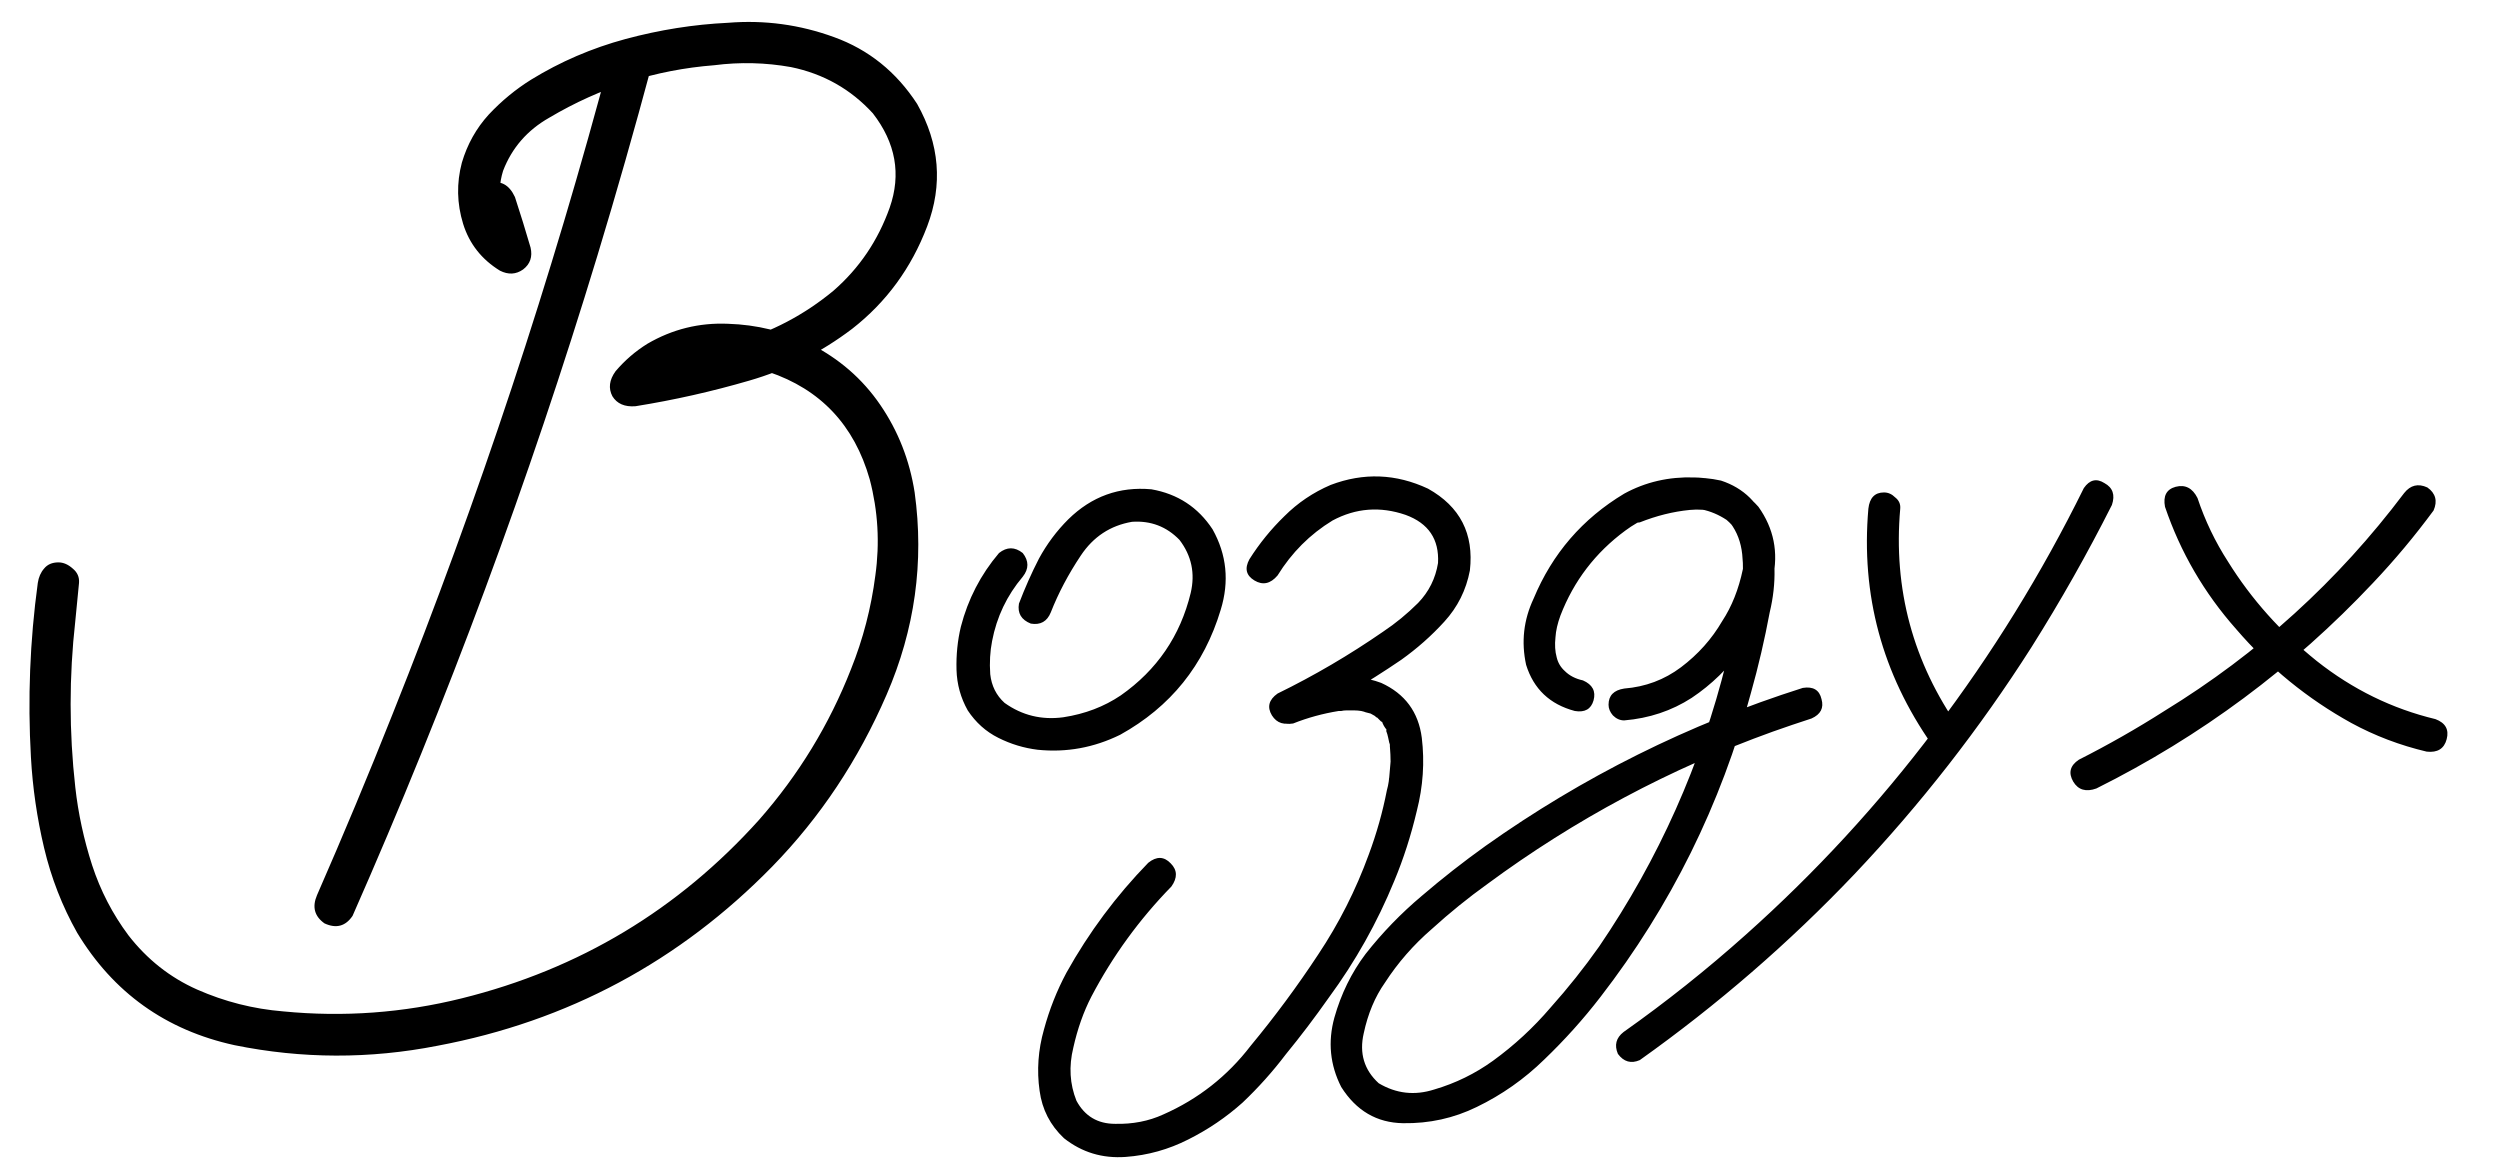 <?xml version="1.0" encoding="UTF-8"?> <svg xmlns="http://www.w3.org/2000/svg" width="43" height="20" viewBox="0 0 43 20" fill="none"><path d="M8.17 3.582C8.127 3.353 8.206 3.21 8.406 3.152C8.607 3.095 8.757 3.174 8.857 3.389C8.951 3.675 9.04 3.965 9.126 4.259C9.162 4.416 9.119 4.542 8.997 4.635C8.875 4.721 8.743 4.728 8.6 4.656C8.285 4.463 8.073 4.194 7.966 3.851C7.858 3.5 7.851 3.149 7.944 2.798C8.037 2.483 8.191 2.207 8.406 1.971C8.628 1.734 8.872 1.534 9.137 1.369C9.638 1.061 10.179 0.828 10.759 0.671C11.346 0.513 11.933 0.42 12.521 0.392C13.151 0.341 13.759 0.424 14.347 0.639C14.941 0.854 15.417 1.237 15.775 1.788C16.162 2.476 16.219 3.177 15.947 3.894C15.675 4.61 15.245 5.197 14.658 5.655C14.121 6.063 13.53 6.361 12.886 6.547C12.248 6.733 11.597 6.88 10.931 6.987C10.745 7.002 10.612 6.944 10.533 6.815C10.462 6.679 10.479 6.536 10.587 6.386C10.745 6.2 10.927 6.042 11.135 5.913C11.565 5.662 12.026 5.548 12.521 5.569C13.015 5.584 13.484 5.698 13.928 5.913C14.429 6.164 14.834 6.515 15.142 6.966C15.45 7.417 15.646 7.918 15.732 8.47C15.897 9.666 15.736 10.826 15.249 11.95C14.762 13.075 14.107 14.059 13.283 14.904C11.686 16.537 9.767 17.565 7.525 17.987C6.358 18.216 5.194 18.213 4.034 17.977C2.853 17.719 1.95 17.074 1.327 16.043C1.069 15.585 0.88 15.098 0.758 14.582C0.636 14.066 0.561 13.547 0.532 13.024C0.475 12.022 0.514 11.023 0.65 10.027C0.665 9.927 0.701 9.845 0.758 9.78C0.815 9.709 0.897 9.673 1.005 9.673C1.091 9.673 1.173 9.709 1.252 9.78C1.331 9.845 1.367 9.927 1.359 10.027C1.338 10.242 1.316 10.461 1.295 10.683C1.188 11.635 1.188 12.588 1.295 13.54C1.345 13.991 1.442 14.439 1.585 14.883C1.728 15.32 1.936 15.721 2.208 16.086C2.53 16.501 2.924 16.813 3.39 17.02C3.862 17.228 4.356 17.354 4.872 17.396C5.91 17.497 6.935 17.422 7.944 17.171C9.964 16.67 11.668 15.646 13.058 14.099C13.738 13.325 14.264 12.462 14.637 11.51C14.844 10.994 14.984 10.457 15.056 9.898C15.134 9.34 15.102 8.788 14.959 8.244C14.694 7.313 14.114 6.697 13.219 6.396C12.825 6.275 12.438 6.25 12.059 6.321C11.686 6.386 11.364 6.576 11.092 6.891C10.977 6.69 10.863 6.49 10.748 6.289C11.378 6.196 12.008 6.063 12.639 5.892C13.269 5.713 13.835 5.415 14.336 5C14.78 4.613 15.102 4.137 15.303 3.571C15.503 2.998 15.407 2.458 15.013 1.949C14.633 1.534 14.164 1.269 13.605 1.154C13.169 1.076 12.728 1.065 12.284 1.122C11.274 1.201 10.329 1.502 9.448 2.024C9.069 2.239 8.804 2.544 8.653 2.938C8.589 3.145 8.578 3.353 8.621 3.561C8.664 3.768 8.779 3.929 8.965 4.044C8.786 4.18 8.61 4.316 8.438 4.452C8.345 4.159 8.256 3.868 8.17 3.582ZM10.512 0.929C10.605 0.714 10.752 0.635 10.952 0.692C11.153 0.75 11.239 0.893 11.21 1.122C10.916 2.218 10.605 3.31 10.275 4.398C9.101 8.266 7.697 12.05 6.064 15.753C5.943 15.932 5.782 15.975 5.581 15.882C5.409 15.76 5.366 15.599 5.452 15.398C5.903 14.367 6.337 13.329 6.752 12.283C8.234 8.574 9.488 4.789 10.512 0.929ZM17.183 9.512C17.319 9.404 17.455 9.404 17.591 9.512C17.698 9.648 17.698 9.784 17.591 9.92C17.319 10.242 17.143 10.611 17.064 11.026C17.029 11.205 17.018 11.395 17.032 11.596C17.054 11.796 17.136 11.961 17.279 12.09C17.58 12.305 17.917 12.387 18.289 12.337C18.662 12.28 18.991 12.154 19.277 11.961C19.9 11.524 20.301 10.937 20.48 10.199C20.559 9.863 20.495 9.558 20.287 9.286C20.065 9.057 19.793 8.953 19.471 8.975C19.098 9.039 18.805 9.232 18.59 9.555C18.375 9.877 18.203 10.203 18.074 10.532C18.01 10.69 17.895 10.754 17.73 10.726C17.566 10.661 17.498 10.546 17.526 10.382C17.627 10.117 17.741 9.859 17.87 9.608C18.006 9.358 18.174 9.132 18.375 8.932C18.776 8.538 19.252 8.366 19.804 8.416C20.255 8.495 20.606 8.724 20.856 9.104C21.1 9.54 21.146 10.002 20.996 10.489C20.71 11.442 20.133 12.158 19.267 12.638C18.815 12.86 18.343 12.946 17.849 12.896C17.612 12.867 17.387 12.799 17.172 12.691C16.957 12.584 16.782 12.426 16.645 12.219C16.524 12.004 16.459 11.771 16.452 11.521C16.445 11.263 16.47 11.016 16.527 10.779C16.649 10.307 16.867 9.884 17.183 9.512ZM22.264 12.423C22.092 12.48 21.963 12.441 21.877 12.305C21.791 12.162 21.823 12.036 21.974 11.929C22.604 11.621 23.209 11.266 23.789 10.865C24.004 10.722 24.204 10.557 24.391 10.371C24.577 10.178 24.691 9.949 24.734 9.684C24.756 9.275 24.57 9 24.176 8.856C23.739 8.706 23.32 8.738 22.919 8.953C22.532 9.189 22.217 9.505 21.974 9.898C21.852 10.042 21.719 10.07 21.576 9.984C21.433 9.898 21.404 9.777 21.49 9.619C21.662 9.347 21.863 9.1 22.092 8.878C22.321 8.649 22.586 8.47 22.887 8.341C23.453 8.126 24.011 8.147 24.562 8.405C25.114 8.713 25.354 9.182 25.282 9.812C25.218 10.149 25.071 10.443 24.842 10.693C24.62 10.937 24.373 11.155 24.101 11.349C23.513 11.75 22.901 12.108 22.264 12.423ZM22.242 12.444C22.07 12.473 21.952 12.409 21.888 12.251C21.859 12.079 21.927 11.961 22.092 11.896C22.35 11.796 22.625 11.721 22.919 11.671C23.213 11.621 23.492 11.646 23.757 11.746C24.165 11.932 24.398 12.247 24.455 12.691C24.505 13.107 24.477 13.526 24.369 13.948C24.269 14.371 24.14 14.772 23.982 15.151C23.689 15.867 23.313 16.537 22.855 17.16C22.618 17.497 22.371 17.823 22.113 18.138C21.891 18.431 21.644 18.707 21.372 18.965C21.093 19.215 20.781 19.427 20.438 19.599C20.101 19.77 19.743 19.871 19.363 19.899C18.962 19.928 18.608 19.821 18.3 19.577C18.064 19.355 17.924 19.083 17.881 18.761C17.831 18.41 17.856 18.059 17.956 17.708C18.049 17.364 18.178 17.038 18.343 16.73C18.73 16.036 19.199 15.406 19.75 14.84C19.893 14.725 20.022 14.729 20.137 14.851C20.251 14.965 20.255 15.098 20.148 15.248C19.596 15.814 19.138 16.444 18.773 17.139C18.636 17.404 18.533 17.697 18.461 18.02C18.382 18.342 18.4 18.646 18.515 18.933C18.658 19.198 18.88 19.33 19.181 19.33C19.481 19.337 19.757 19.284 20.008 19.169C20.609 18.904 21.111 18.51 21.512 17.987C21.927 17.486 22.314 16.963 22.672 16.419C23.03 15.882 23.32 15.309 23.542 14.7C23.678 14.335 23.782 13.966 23.854 13.594C23.868 13.544 23.879 13.493 23.886 13.443C23.893 13.393 23.893 13.383 23.886 13.411C23.893 13.39 23.896 13.372 23.896 13.357C23.904 13.271 23.911 13.185 23.918 13.1C23.918 13.021 23.914 12.938 23.907 12.852C23.907 12.831 23.904 12.81 23.896 12.788C23.904 12.824 23.907 12.835 23.907 12.82C23.907 12.806 23.904 12.792 23.896 12.777C23.889 12.749 23.882 12.716 23.875 12.681C23.868 12.645 23.857 12.609 23.843 12.573C23.85 12.552 23.846 12.537 23.832 12.53C23.811 12.502 23.793 12.469 23.778 12.434C23.778 12.419 23.771 12.412 23.757 12.412C23.728 12.383 23.703 12.358 23.682 12.337C23.66 12.315 23.657 12.312 23.671 12.326C23.692 12.341 23.692 12.344 23.671 12.337C23.664 12.33 23.657 12.323 23.649 12.315C23.599 12.287 23.574 12.273 23.574 12.273C23.574 12.273 23.546 12.265 23.488 12.251C23.474 12.244 23.449 12.237 23.413 12.229C23.384 12.222 23.384 12.222 23.413 12.229C23.37 12.222 23.331 12.219 23.295 12.219C23.252 12.219 23.205 12.219 23.155 12.219C23.127 12.219 23.098 12.222 23.069 12.229C23.069 12.229 23.059 12.229 23.037 12.229C23.016 12.229 23.012 12.229 23.026 12.229C22.754 12.273 22.493 12.344 22.242 12.444ZM28.204 8.985C28.039 9.014 27.928 8.953 27.871 8.803C27.842 8.638 27.903 8.527 28.054 8.47C28.211 8.405 28.369 8.352 28.526 8.309C28.884 8.201 29.242 8.187 29.601 8.266C29.994 8.395 30.263 8.66 30.406 9.061C30.549 9.54 30.56 10.031 30.439 10.532C30.352 10.998 30.245 11.46 30.116 11.918C29.601 13.837 28.738 15.581 27.527 17.149C27.234 17.529 26.912 17.887 26.561 18.224C26.217 18.56 25.83 18.832 25.4 19.04C25.006 19.233 24.584 19.326 24.133 19.319C23.682 19.312 23.327 19.105 23.069 18.696C22.876 18.317 22.837 17.919 22.951 17.504C23.066 17.096 23.245 16.73 23.488 16.408C23.775 16.043 24.097 15.71 24.455 15.409C24.806 15.108 25.171 14.822 25.551 14.55C27.227 13.361 29.046 12.455 31.008 11.832C31.187 11.803 31.294 11.868 31.33 12.025C31.373 12.176 31.316 12.287 31.158 12.358C30.936 12.43 30.714 12.505 30.492 12.584C28.723 13.221 27.087 14.095 25.583 15.205C25.254 15.441 24.935 15.699 24.627 15.979C24.312 16.251 24.043 16.559 23.821 16.902C23.649 17.146 23.528 17.436 23.456 17.773C23.377 18.116 23.463 18.403 23.714 18.632C24.015 18.811 24.333 18.847 24.67 18.739C25.035 18.632 25.372 18.467 25.68 18.245C26.045 17.98 26.374 17.676 26.668 17.332C26.969 16.995 27.248 16.645 27.506 16.279C28.53 14.775 29.26 13.139 29.697 11.37C29.812 10.955 29.898 10.536 29.955 10.113C29.984 9.927 29.987 9.734 29.966 9.533C29.944 9.326 29.876 9.146 29.762 8.996C29.683 8.896 29.59 8.831 29.482 8.803C29.354 8.767 29.214 8.756 29.064 8.771C28.777 8.799 28.491 8.871 28.204 8.985ZM27.936 12.391C27.864 12.391 27.799 12.362 27.742 12.305C27.692 12.247 27.667 12.187 27.667 12.122C27.667 11.964 27.756 11.871 27.936 11.843C28.301 11.814 28.627 11.692 28.913 11.477C29.207 11.255 29.443 10.991 29.622 10.683C29.787 10.432 29.905 10.135 29.977 9.791C30.048 9.447 29.955 9.164 29.697 8.942C29.425 8.763 29.128 8.702 28.806 8.76C28.491 8.817 28.208 8.939 27.957 9.125C27.441 9.505 27.069 9.992 26.84 10.586C26.79 10.722 26.761 10.847 26.754 10.962C26.74 11.091 26.747 11.205 26.775 11.306C26.797 11.399 26.843 11.477 26.915 11.542C26.994 11.621 27.098 11.675 27.227 11.703C27.391 11.775 27.452 11.889 27.409 12.047C27.366 12.197 27.259 12.258 27.087 12.229C26.657 12.115 26.378 11.85 26.249 11.435C26.163 11.041 26.206 10.661 26.378 10.296C26.7 9.522 27.219 8.921 27.936 8.491C28.301 8.291 28.702 8.198 29.139 8.212C29.583 8.219 29.951 8.387 30.245 8.717C30.51 9.089 30.592 9.501 30.492 9.952C30.399 10.403 30.227 10.801 29.977 11.145C29.733 11.488 29.439 11.775 29.096 12.004C28.752 12.226 28.365 12.355 27.936 12.391ZM32.136 8.749C32.157 8.563 32.247 8.47 32.404 8.47C32.476 8.47 32.54 8.498 32.598 8.556C32.662 8.606 32.691 8.67 32.684 8.749C32.562 10.131 32.902 11.392 33.704 12.53C33.776 12.681 33.743 12.806 33.607 12.906C33.457 12.971 33.332 12.938 33.231 12.81C32.372 11.585 32.007 10.231 32.136 8.749ZM35.842 8.395C35.942 8.251 36.06 8.223 36.196 8.309C36.34 8.387 36.383 8.513 36.325 8.685C35.903 9.522 35.441 10.339 34.94 11.134C34.051 12.53 33.038 13.83 31.899 15.033C30.775 16.215 29.543 17.282 28.204 18.234C28.054 18.299 27.928 18.263 27.828 18.127C27.764 17.977 27.796 17.851 27.925 17.751C28.655 17.235 29.357 16.677 30.03 16.075C31.226 15.008 32.308 13.834 33.274 12.552C34.263 11.248 35.118 9.863 35.842 8.395ZM37.238 8.717C37.203 8.531 37.263 8.416 37.421 8.373C37.586 8.33 37.711 8.395 37.797 8.566C37.926 8.953 38.101 9.318 38.323 9.662C38.724 10.307 39.233 10.876 39.849 11.37C40.465 11.857 41.145 12.19 41.89 12.369C42.062 12.434 42.126 12.548 42.083 12.713C42.04 12.878 41.925 12.949 41.739 12.928C41.281 12.82 40.848 12.656 40.44 12.434C39.688 12.018 39.029 11.481 38.463 10.822C37.911 10.199 37.503 9.497 37.238 8.717ZM36.057 13.562C35.878 13.626 35.745 13.587 35.659 13.443C35.573 13.293 35.605 13.168 35.756 13.067C36.264 12.81 36.755 12.53 37.227 12.229C38.839 11.241 40.214 9.992 41.352 8.48C41.46 8.344 41.592 8.312 41.75 8.384C41.893 8.484 41.929 8.617 41.857 8.781C41.535 9.218 41.188 9.633 40.815 10.027C39.44 11.488 37.854 12.666 36.057 13.562Z" fill="black"></path></svg> 